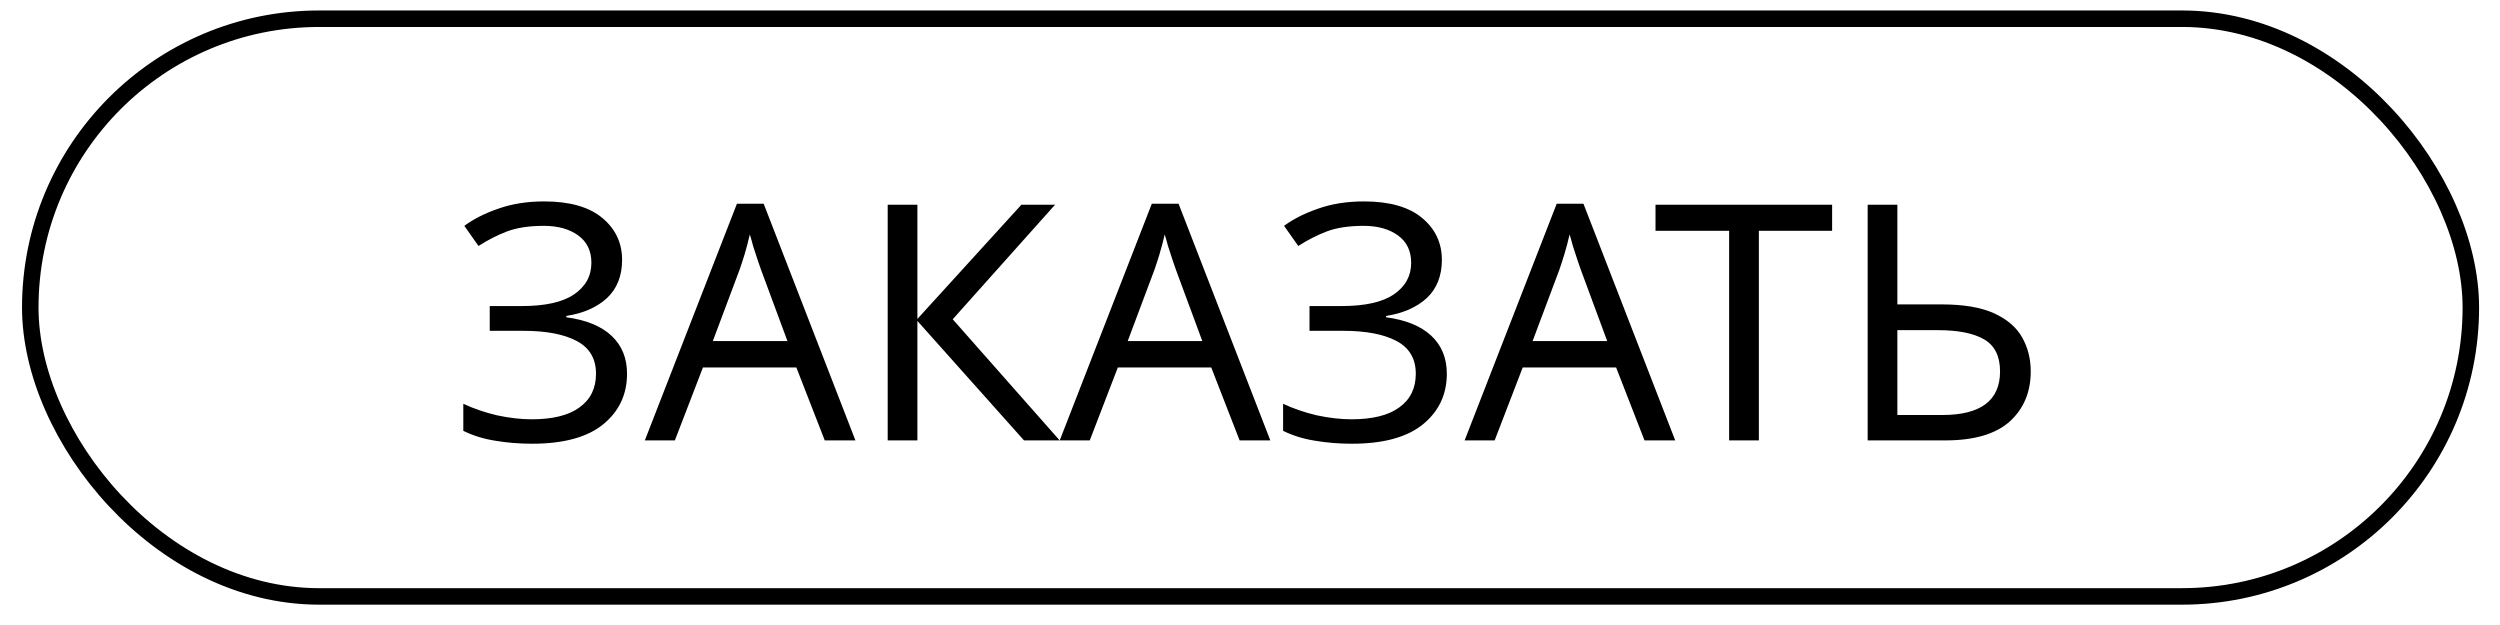 <?xml version="1.0" encoding="UTF-8"?> <svg xmlns="http://www.w3.org/2000/svg" width="92" height="23" viewBox="0 0 92 23" fill="none"> <path d="M22.893 9.562C22.893 10.153 22.707 10.623 22.334 10.972C21.962 11.312 21.464 11.53 20.84 11.627V11.676C21.569 11.773 22.124 12 22.504 12.356C22.885 12.713 23.075 13.178 23.075 13.753C23.075 14.514 22.784 15.134 22.201 15.612C21.618 16.09 20.743 16.329 19.577 16.329C19.107 16.329 18.658 16.292 18.228 16.219C17.807 16.154 17.415 16.033 17.05 15.855V14.859C17.431 15.037 17.844 15.179 18.289 15.284C18.743 15.381 19.168 15.43 19.565 15.43C20.342 15.43 20.929 15.284 21.326 14.992C21.731 14.701 21.933 14.288 21.933 13.753C21.933 13.203 21.699 12.802 21.229 12.551C20.759 12.3 20.103 12.174 19.261 12.174H18.022V11.263H19.2C20.059 11.263 20.698 11.121 21.119 10.838C21.549 10.546 21.763 10.158 21.763 9.672C21.763 9.234 21.601 8.898 21.277 8.663C20.953 8.429 20.532 8.311 20.014 8.311C19.471 8.311 19.018 8.38 18.654 8.518C18.297 8.655 17.949 8.833 17.609 9.052L17.087 8.311C17.427 8.06 17.844 7.849 18.338 7.679C18.84 7.501 19.403 7.412 20.026 7.412C20.966 7.412 21.678 7.615 22.164 8.02C22.65 8.424 22.893 8.939 22.893 9.562ZM30.351 16.207L29.306 13.523H25.868L24.835 16.207H23.73L27.119 7.497H28.103L31.48 16.207H30.351ZM28.006 9.927C27.982 9.862 27.941 9.745 27.884 9.574C27.828 9.404 27.771 9.23 27.714 9.052C27.666 8.866 27.625 8.724 27.593 8.627C27.536 8.878 27.471 9.125 27.399 9.368C27.326 9.603 27.265 9.789 27.216 9.927L26.232 12.551H28.978L28.006 9.927ZM38.996 16.207H37.684L33.76 11.81V16.207H32.667V7.534H33.76V11.737L37.587 7.534H38.826L35.06 11.749L38.996 16.207ZM45.618 16.207L44.574 13.523H41.136L40.103 16.207H38.998L42.387 7.497H43.371L46.748 16.207H45.618ZM43.274 9.927C43.249 9.862 43.209 9.745 43.152 9.574C43.096 9.404 43.039 9.23 42.982 9.052C42.934 8.866 42.893 8.724 42.861 8.627C42.804 8.878 42.739 9.125 42.666 9.368C42.593 9.603 42.533 9.789 42.484 9.927L41.5 12.551H44.245L43.274 9.927ZM53.061 9.562C53.061 10.153 52.874 10.623 52.502 10.972C52.129 11.312 51.631 11.53 51.008 11.627V11.676C51.737 11.773 52.291 12 52.672 12.356C53.053 12.713 53.243 13.178 53.243 13.753C53.243 14.514 52.951 15.134 52.368 15.612C51.785 16.09 50.911 16.329 49.744 16.329C49.275 16.329 48.825 16.292 48.396 16.219C47.975 16.154 47.582 16.033 47.218 15.855V14.859C47.598 15.037 48.011 15.179 48.457 15.284C48.91 15.381 49.335 15.43 49.732 15.43C50.51 15.43 51.097 15.284 51.494 14.992C51.899 14.701 52.101 14.288 52.101 13.753C52.101 13.203 51.866 12.802 51.397 12.551C50.927 12.3 50.271 12.174 49.428 12.174H48.19V11.263H49.368C50.226 11.263 50.866 11.121 51.287 10.838C51.716 10.546 51.931 10.158 51.931 9.672C51.931 9.234 51.769 8.898 51.445 8.663C51.121 8.429 50.7 8.311 50.182 8.311C49.639 8.311 49.186 8.38 48.821 8.518C48.465 8.655 48.117 8.833 47.776 9.052L47.254 8.311C47.594 8.06 48.011 7.849 48.505 7.679C49.007 7.501 49.57 7.412 50.194 7.412C51.133 7.412 51.846 7.615 52.332 8.02C52.818 8.424 53.061 8.939 53.061 9.562ZM60.518 16.207L59.473 13.523H56.036L55.003 16.207H53.898L57.287 7.497H58.271L61.648 16.207H60.518ZM58.174 9.927C58.149 9.862 58.109 9.745 58.052 9.574C57.995 9.404 57.939 9.23 57.882 9.052C57.833 8.866 57.793 8.724 57.761 8.627C57.704 8.878 57.639 9.125 57.566 9.368C57.493 9.603 57.433 9.789 57.384 9.927L56.4 12.551H59.145L58.174 9.927ZM64.726 16.207H63.632V8.493H60.923V7.534H67.422V8.493H64.726V16.207ZM68.73 16.207V7.534H69.823V11.202H71.451C72.261 11.202 72.905 11.312 73.383 11.53C73.861 11.749 74.205 12.044 74.415 12.417C74.626 12.79 74.731 13.207 74.731 13.668C74.731 14.43 74.472 15.045 73.954 15.515C73.435 15.976 72.646 16.207 71.585 16.207H68.73ZM71.476 15.272C72.893 15.272 73.602 14.737 73.602 13.668C73.602 13.11 73.407 12.717 73.018 12.49C72.63 12.263 72.063 12.15 71.318 12.15H69.823V15.272H71.476Z" fill="black"></path> <rect x="1.114" y="0.689" width="89.813" height="21.259" rx="10.629" stroke="black" stroke-width="0.607"></rect> </svg> 